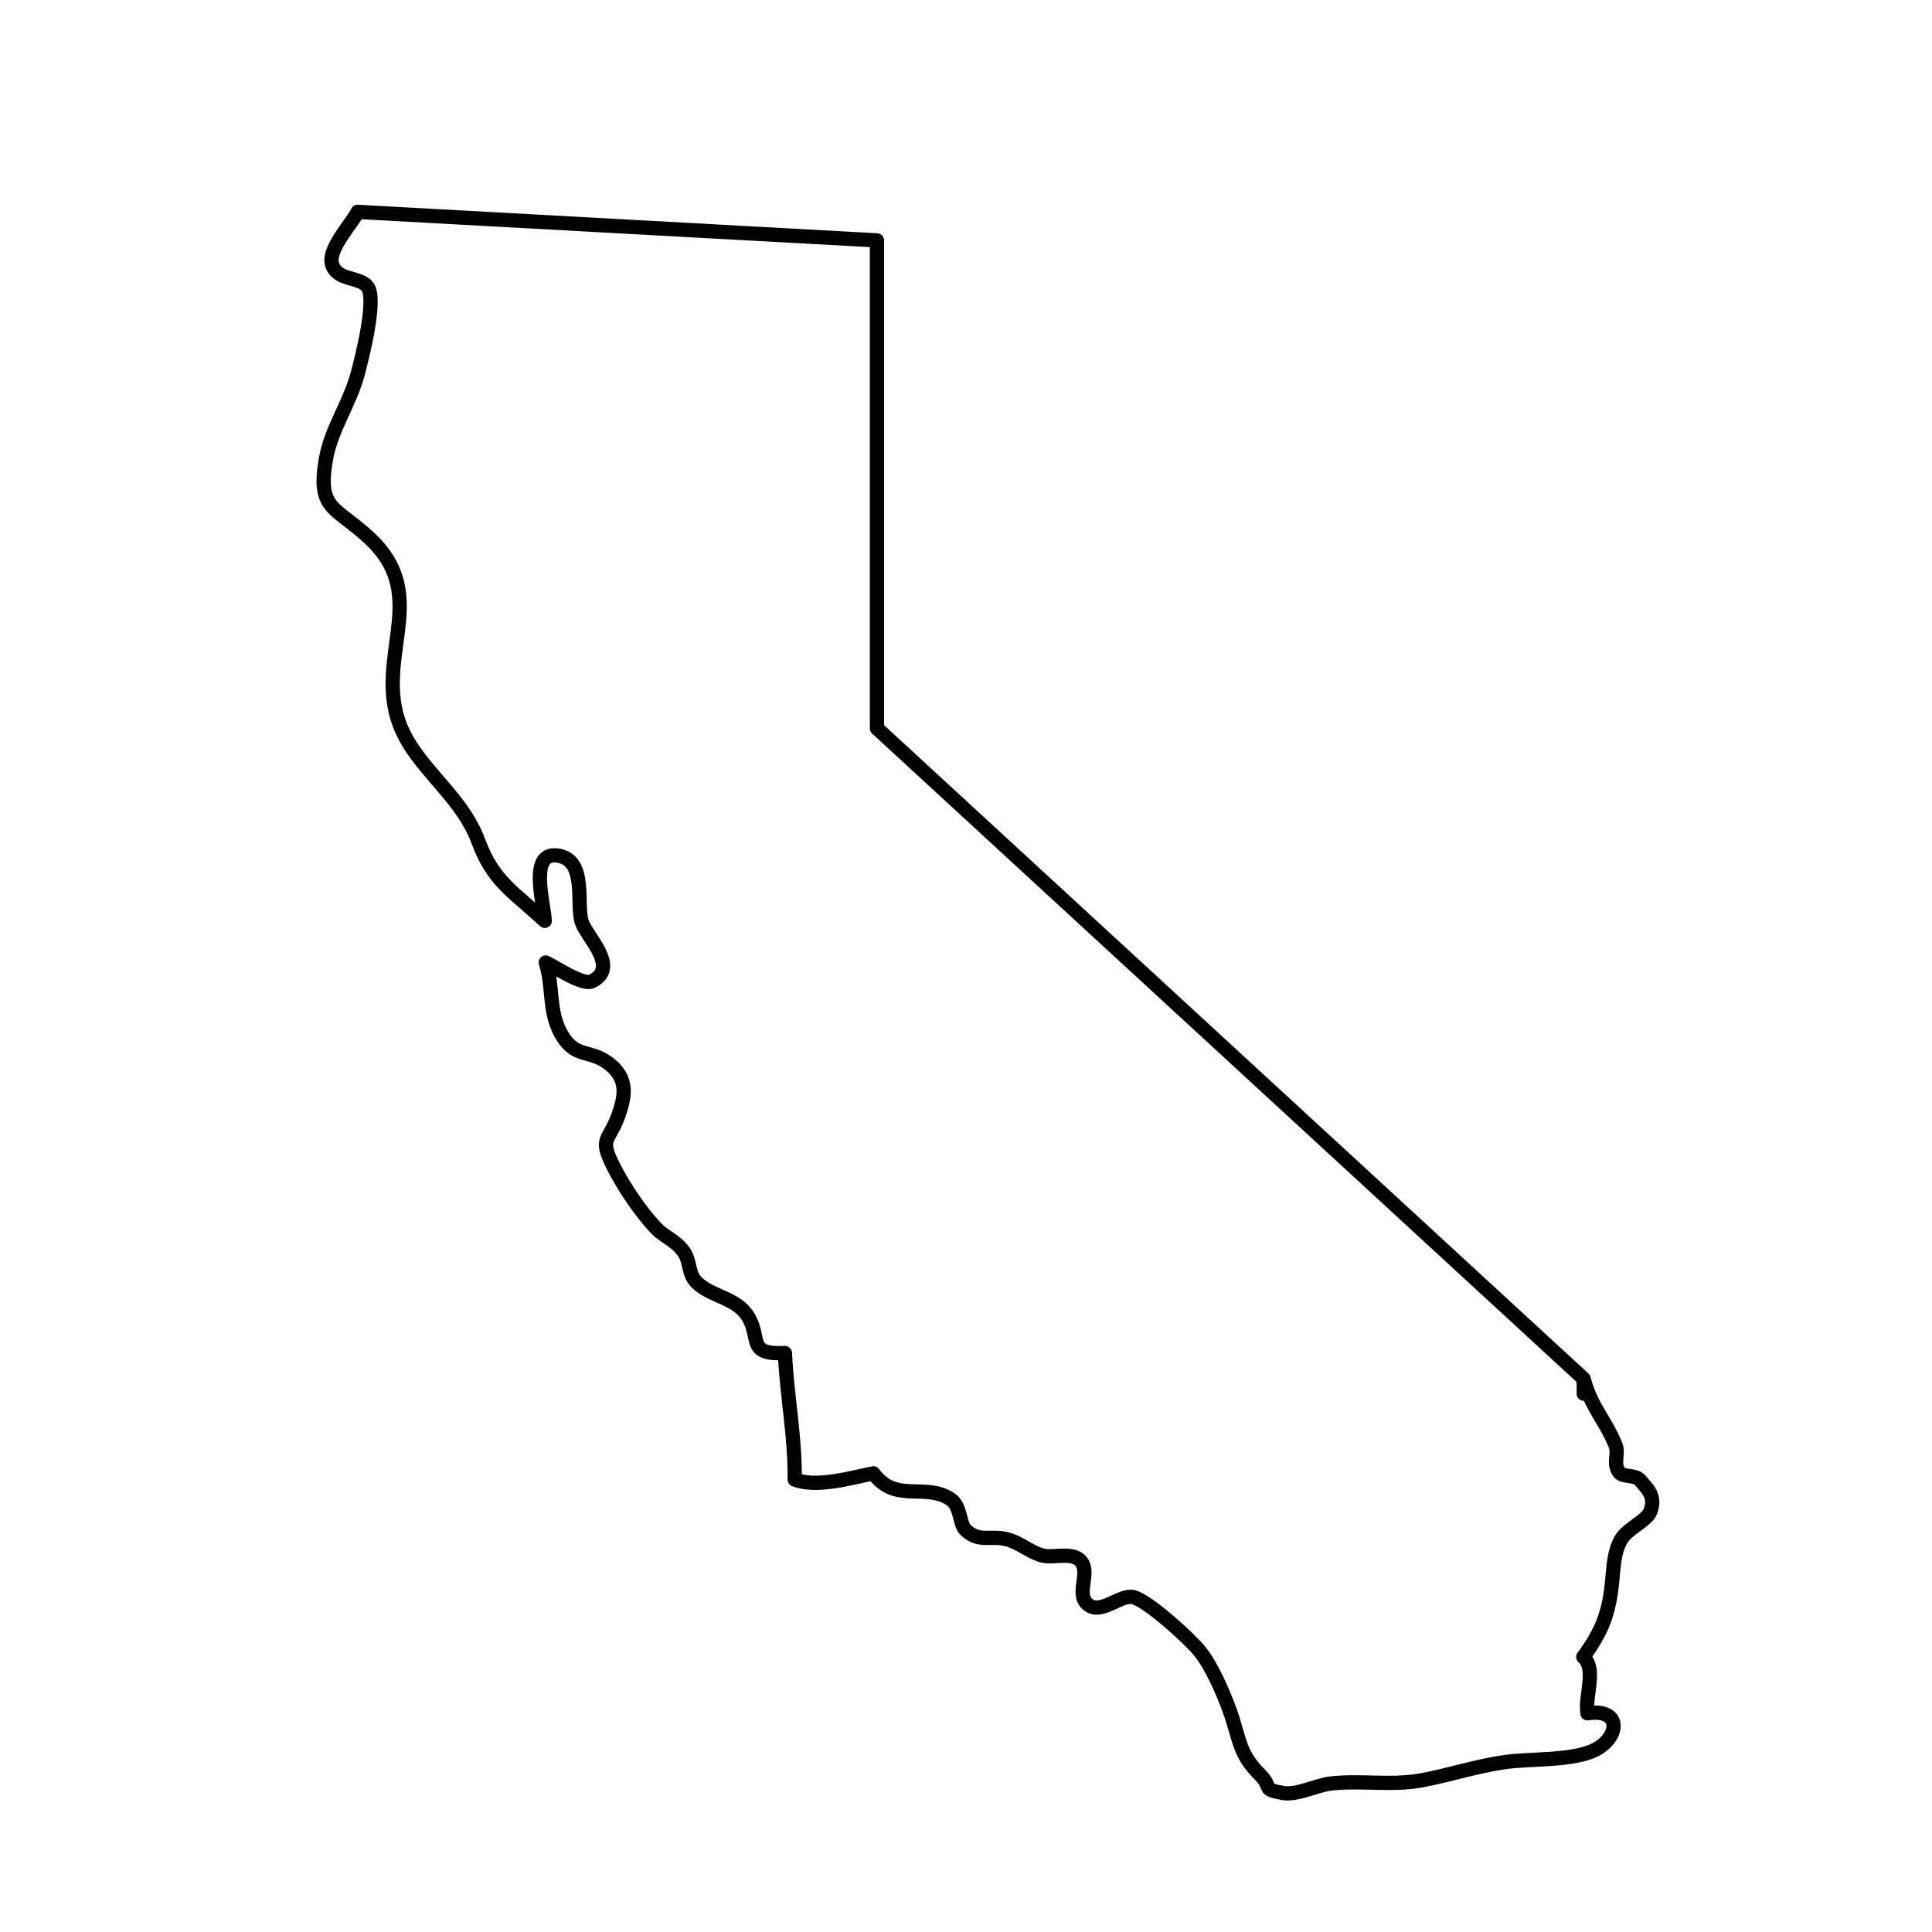 <?xml version="1.0" encoding="UTF-8"?>
<!-- Uploaded to: SVG Repo, www.svgrepo.com, Generator: SVG Repo Mixer Tools -->
<svg width="800px" height="800px" version="1.1" viewBox="144 144 512 512" xmlns="http://www.w3.org/2000/svg">
 <path transform="matrix(5.038 0 0 5.038 148.09 148.09)" d="m82.491 71.714-37.173-34.214v-25.667l-27.318-1.5c-0.21 0.496-1.564 1.924-1.353 2.724 0.252 0.952 1.533 0.648 1.901 1.26 0.434 0.723-0.312 3.661-0.536 4.507-0.425 1.604-1.398 2.908-1.679 4.51-0.473 2.694 0.483 2.479 2.296 4.166 3.053 2.841 0.605 5.785 1.375 9.123 0.626 2.717 3.354 4.123 4.356 6.841 0.772 2.092 1.835 2.627 3.483 4.161-0.04-0.93-0.872-3.672 0.692-3.431 1.55 0.239 0.952 2.527 1.251 3.484 0.249 0.795 2.019 2.389 0.549 3.124-0.488 0.244-1.877-0.721-2.438-0.982 0.395 1.231 0.143 2.506 0.768 3.682 0.745 1.402 1.549 0.862 2.541 1.626 1.019 0.784 0.911 1.686 0.458 2.874-0.471 1.237-0.962 1.045-0.212 2.539 0.543 1.08 1.466 2.444 2.259 3.266 0.461 0.478 0.96 0.585 1.421 1.196 0.384 0.509 0.235 1.172 0.691 1.63 0.782 0.785 2.104 0.796 2.724 1.825 0.689 1.143-0.093 2.008 1.93 1.903 0.104 2.29 0.539 4.363 0.515 6.653 1.127 0.45 2.952-0.086 4.137-0.324 1.175 1.587 2.694 0.484 4.041 1.346 0.587 0.375 0.464 1.313 0.82 1.642 0.729 0.672 1.271 0.25 2.176 0.484 0.67 0.173 1.19 0.665 1.833 0.845 0.604 0.168 1.601-0.226 2.049 0.309 0.539 0.642-0.364 1.812 0.448 2.329 0.675 0.43 1.646-0.595 2.299-0.445 0.766 0.176 2.961 2.178 3.5 2.84 0.612 0.752 1.231 2.159 1.579 3.129 0.542 1.514 0.467 2.259 1.588 3.367 0.714 0.706 0.037 0.758 1.2 0.966 0.762 0.137 1.771-0.415 2.54-0.499 1.602-0.176 3.22 0.129 4.796-0.171 1.47-0.28 2.87-0.743 4.38-0.958 1.306-0.186 3.6-0.044 4.759-0.663 1.252-0.669 1.367-2.178-0.445-1.899-0.143-0.965 0.501-2.296-0.218-2.966 1.001-1.367 1.363-2.333 1.521-4.005 0.069-0.733 0.101-1.548 0.463-2.166 0.356-0.61 1.356-0.971 1.549-1.497 0.299-0.812-0.178-1.175-0.546-1.628-0.236-0.292-0.902-0.153-1.095-0.409-0.357-0.473-0.005-0.96-0.2-1.438-0.567-1.383-1.248-1.925-1.679-3.488 0.01 0.26 0.023 0.526 0.009 0.786" fill="none" stroke="#000000" stroke-linecap="round" stroke-linejoin="round" stroke-miterlimit="10" stroke-width=".75"/>
</svg>
